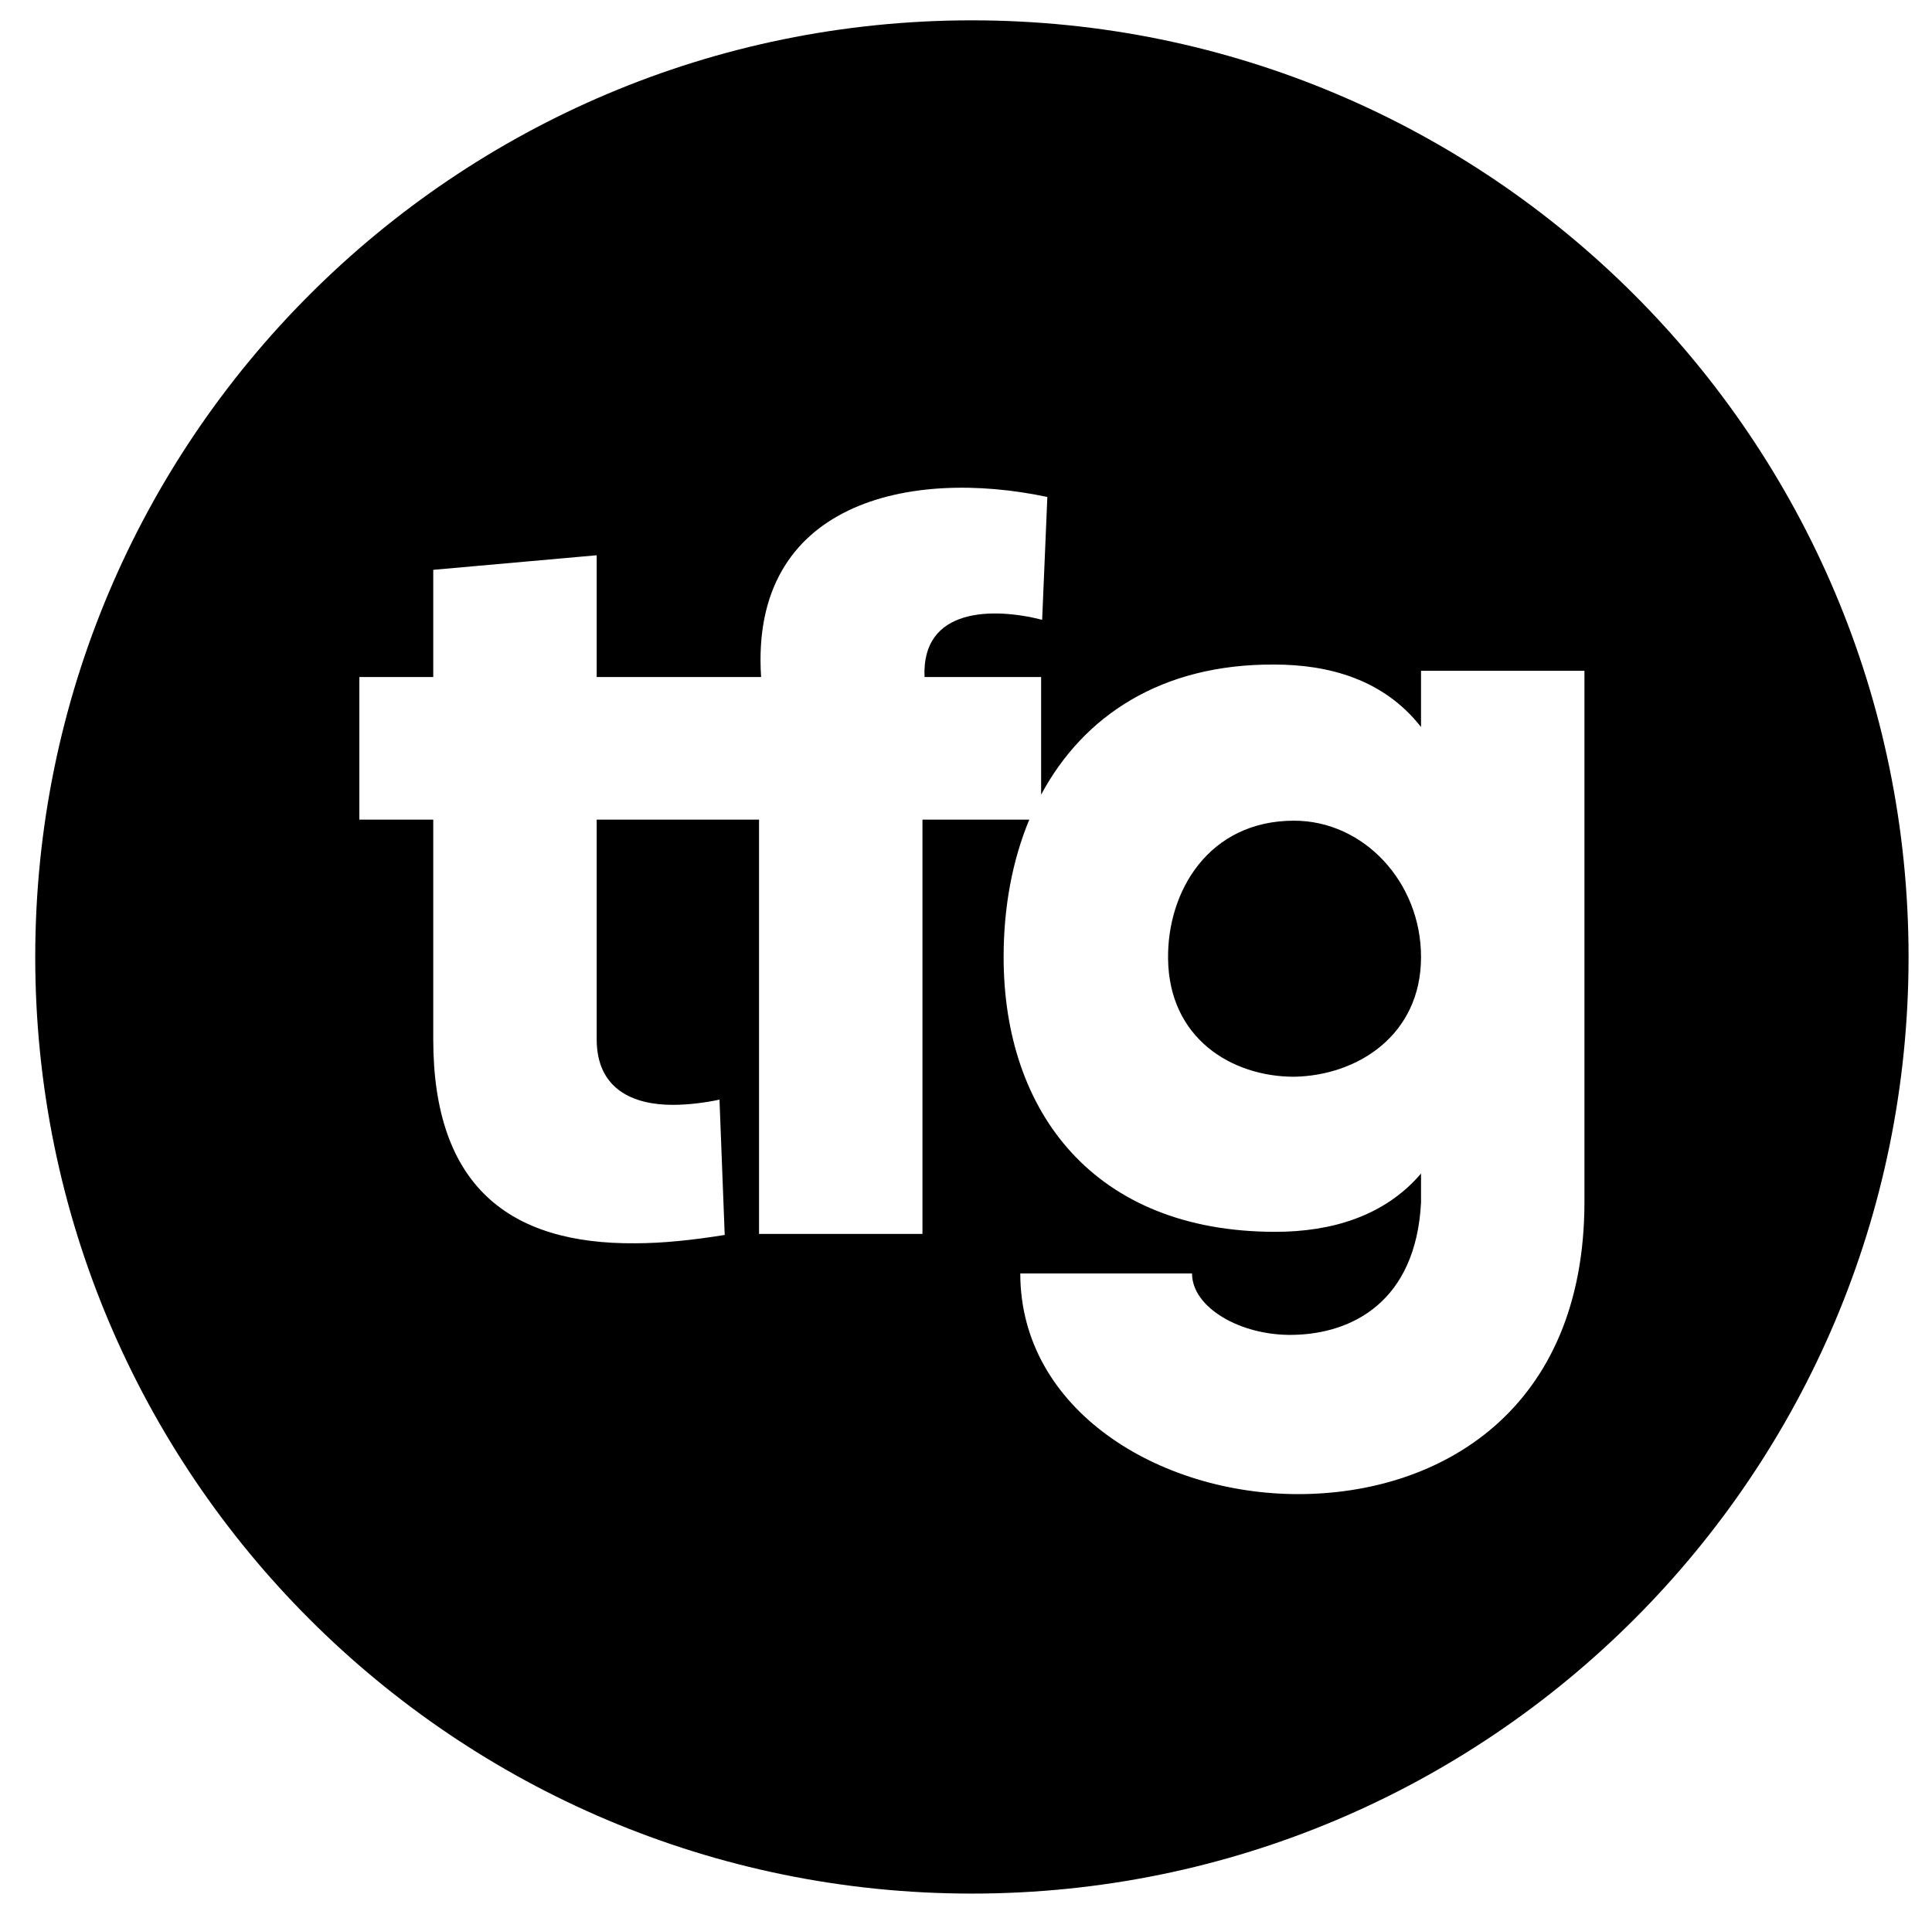 <?xml version="1.0" encoding="UTF-8" standalone="no"?>
<svg
   xmlns:dc="http://purl.org/dc/elements/1.1/"
   xmlns:cc="http://creativecommons.org/ns#"
   xmlns:rdf="http://www.w3.org/1999/02/22-rdf-syntax-ns#"
   xmlns:svg="http://www.w3.org/2000/svg"
   xmlns="http://www.w3.org/2000/svg"
   viewBox="0 0 183.667 181.667"
   height="181.667"
   width="183.667"
   xml:space="preserve"
   id="svg2"
   version="1.1"><defs
     id="defs6"><clipPath
       id="clipPath18"
       clipPathUnits="userSpaceOnUse"><path
         id="path16"
         d="M 0,136.25 H 137.75 V 0 H 0 Z" /></clipPath></defs><g
     transform="matrix(1.333,0,0,-1.333,0,181.667)"
     id="g10"><g
       id="g12"><g
         clip-path="url(#clipPath18)"
         id="g14"><g
           transform="translate(92.286,77.751)"
           id="g20"><path
             id="path22"
             style="fill:#000000;fill-opacity:1;fill-rule:nonzero;stroke:none"
             d="m 0,0 c -6.087,0 -9.057,-5.047 -8.982,-9.873 0.075,-5.643 4.528,-8.389 8.982,-8.389 4.528,0.075 9.058,2.969 9.058,8.537 C 9.058,-4.379 4.974,0 0,0 m 20.712,-27.17 c 0,-14.848 -10.244,-20.86 -20.415,-20.86 -9.947,0 -19.82,6.012 -19.82,15.738 h 12.249 c 0,-2.45 3.489,-4.455 7.2,-4.38 4.231,0.073 8.76,2.375 9.132,9.428 v 2.078 c -2.599,-3.043 -6.386,-4.157 -10.394,-4.157 -12.917,0 -19.375,8.537 -19.375,19.598 0,3.545 0.615,6.879 1.83,9.8 h -7.618 V -29.472 H -38.154 V 0.075 h -11.578 v -15.664 c 0,-3.563 2.597,-4.678 5.419,-4.678 1.112,0 2.3,0.15 3.339,0.372 l 0.372,-9.651 c -2.301,-0.371 -4.454,-0.594 -6.384,-0.594 -8.983,-0.074 -14.402,4.083 -14.402,14.551 V 0.075 h -5.27 v 10.17 h 5.27 v 7.647 l 11.656,1.039 v -8.686 h 11.726 c -0.817,12.472 10.616,14.922 20.414,12.843 l -0.371,-8.76 c -3.489,0.891 -8.611,0.891 -8.388,-4.083 h 8.315 V 1.857 c 3.02,5.632 8.586,9.326 16.626,9.279 3.86,0 7.795,-1.04 10.468,-4.454 v 4.009 h 11.654 z m -43.686,84.253 c -36.892,0 -66.799,-29.909 -66.799,-66.803 0,-36.893 29.907,-66.801 66.799,-66.801 36.893,0 66.801,29.908 66.801,66.801 0,36.894 -29.908,66.803 -66.801,66.803" /></g></g></g></g></svg>